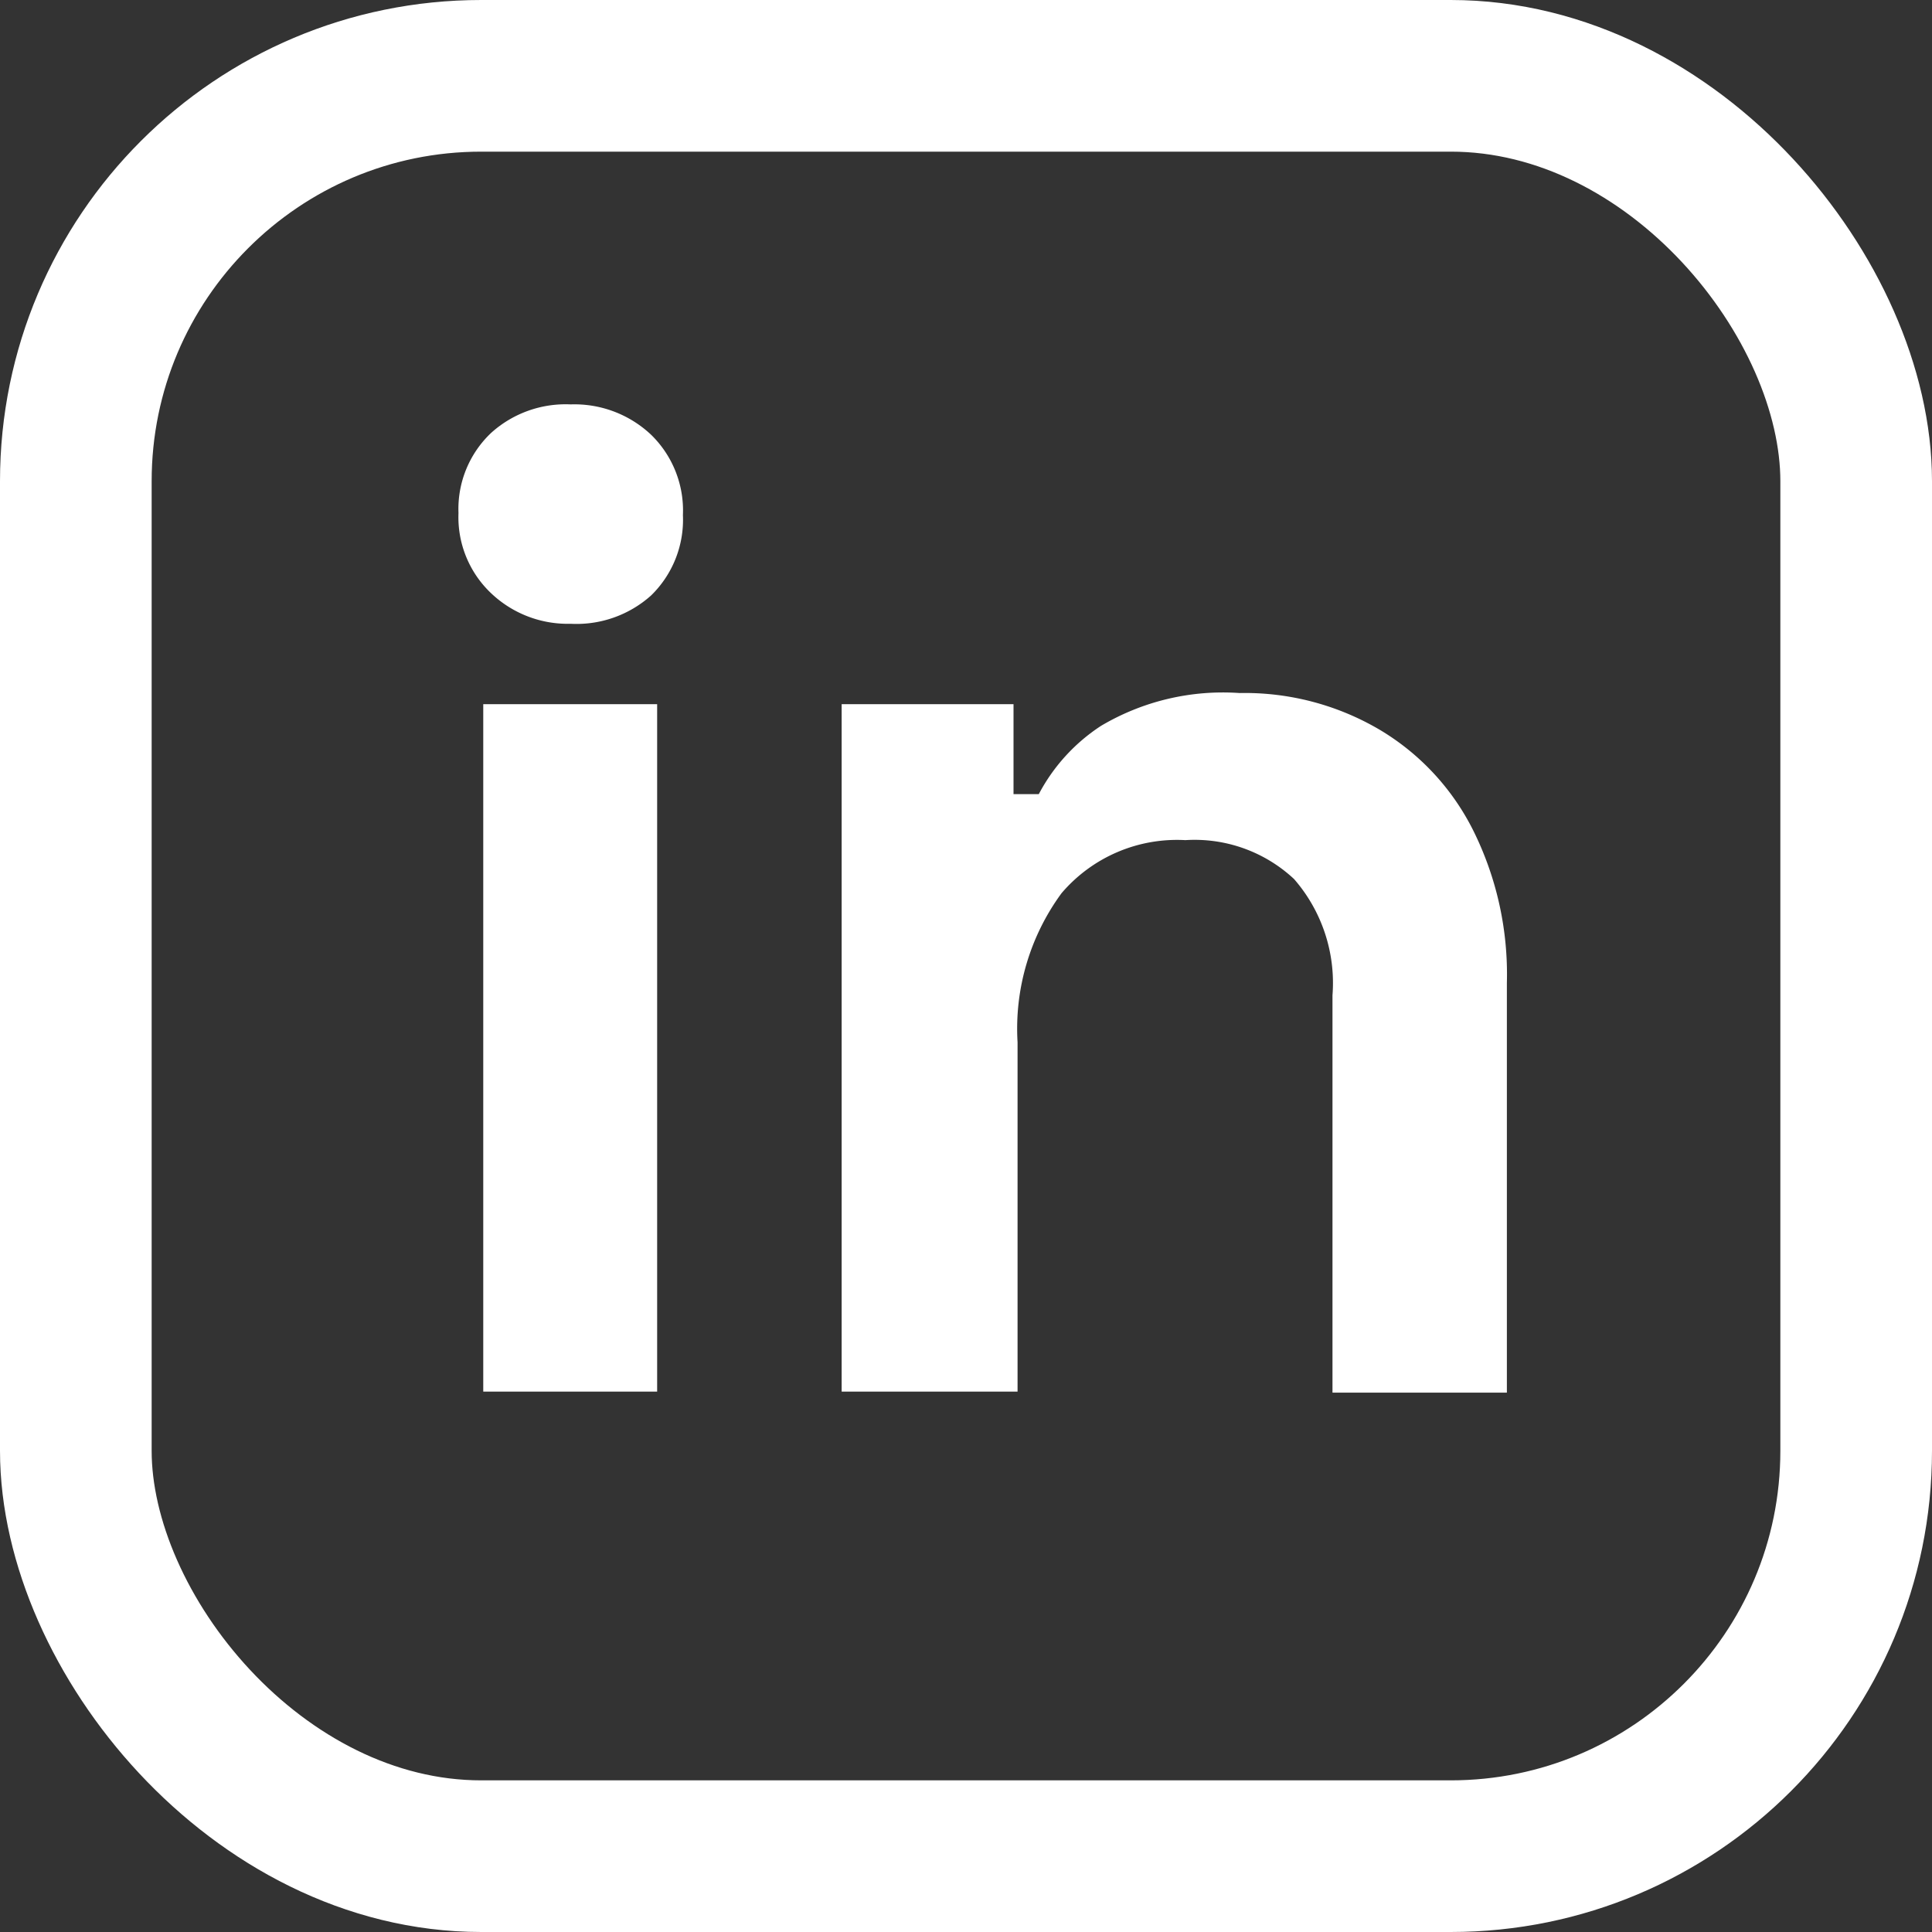 <svg id="Layer_1" data-name="Layer 1" xmlns="http://www.w3.org/2000/svg" viewBox="0 0 38.22 38.22"><rect x="0" y="0" width="38.22" height="38.22" fill="#333333" stroke="none"/><defs><style>.cls-1{fill:#fff;}.cls-2{fill:none;stroke:#fff;stroke-miterlimit:10;stroke-width:3px;}</style></defs><title>Linkedin</title><path class="cls-1" d="M11.29,12.34a2.2,2.2,0,0,1-1.57-.6,2.07,2.07,0,0,1-.65-1.59,2.07,2.07,0,0,1,.65-1.59A2.2,2.2,0,0,1,11.29,8a2.21,2.21,0,0,1,1.59.6,2.09,2.09,0,0,1,.63,1.59,2.09,2.09,0,0,1-.63,1.59A2.21,2.21,0,0,1,11.29,12.34ZM9.56,27.53V13.93H13v13.6Z"/><path class="cls-1" d="M16.65,27.53V13.93h3.4v1.78h.5a3.64,3.64,0,0,1,1.23-1.35,4.73,4.73,0,0,1,2.74-.65,5.26,5.26,0,0,1,2.78.73,4.83,4.83,0,0,1,1.85,2,6.39,6.39,0,0,1,.66,3v8.11H26.36V19.69a3.13,3.13,0,0,0-.76-2.3,2.88,2.88,0,0,0-2.15-.77A3,3,0,0,0,21,17.67a4.53,4.53,0,0,0-.87,2.95v6.91Z"/><rect class="cls-2" x="1.5" y="1.5" width="35.22" height="35.22" rx="8.02"/></svg>